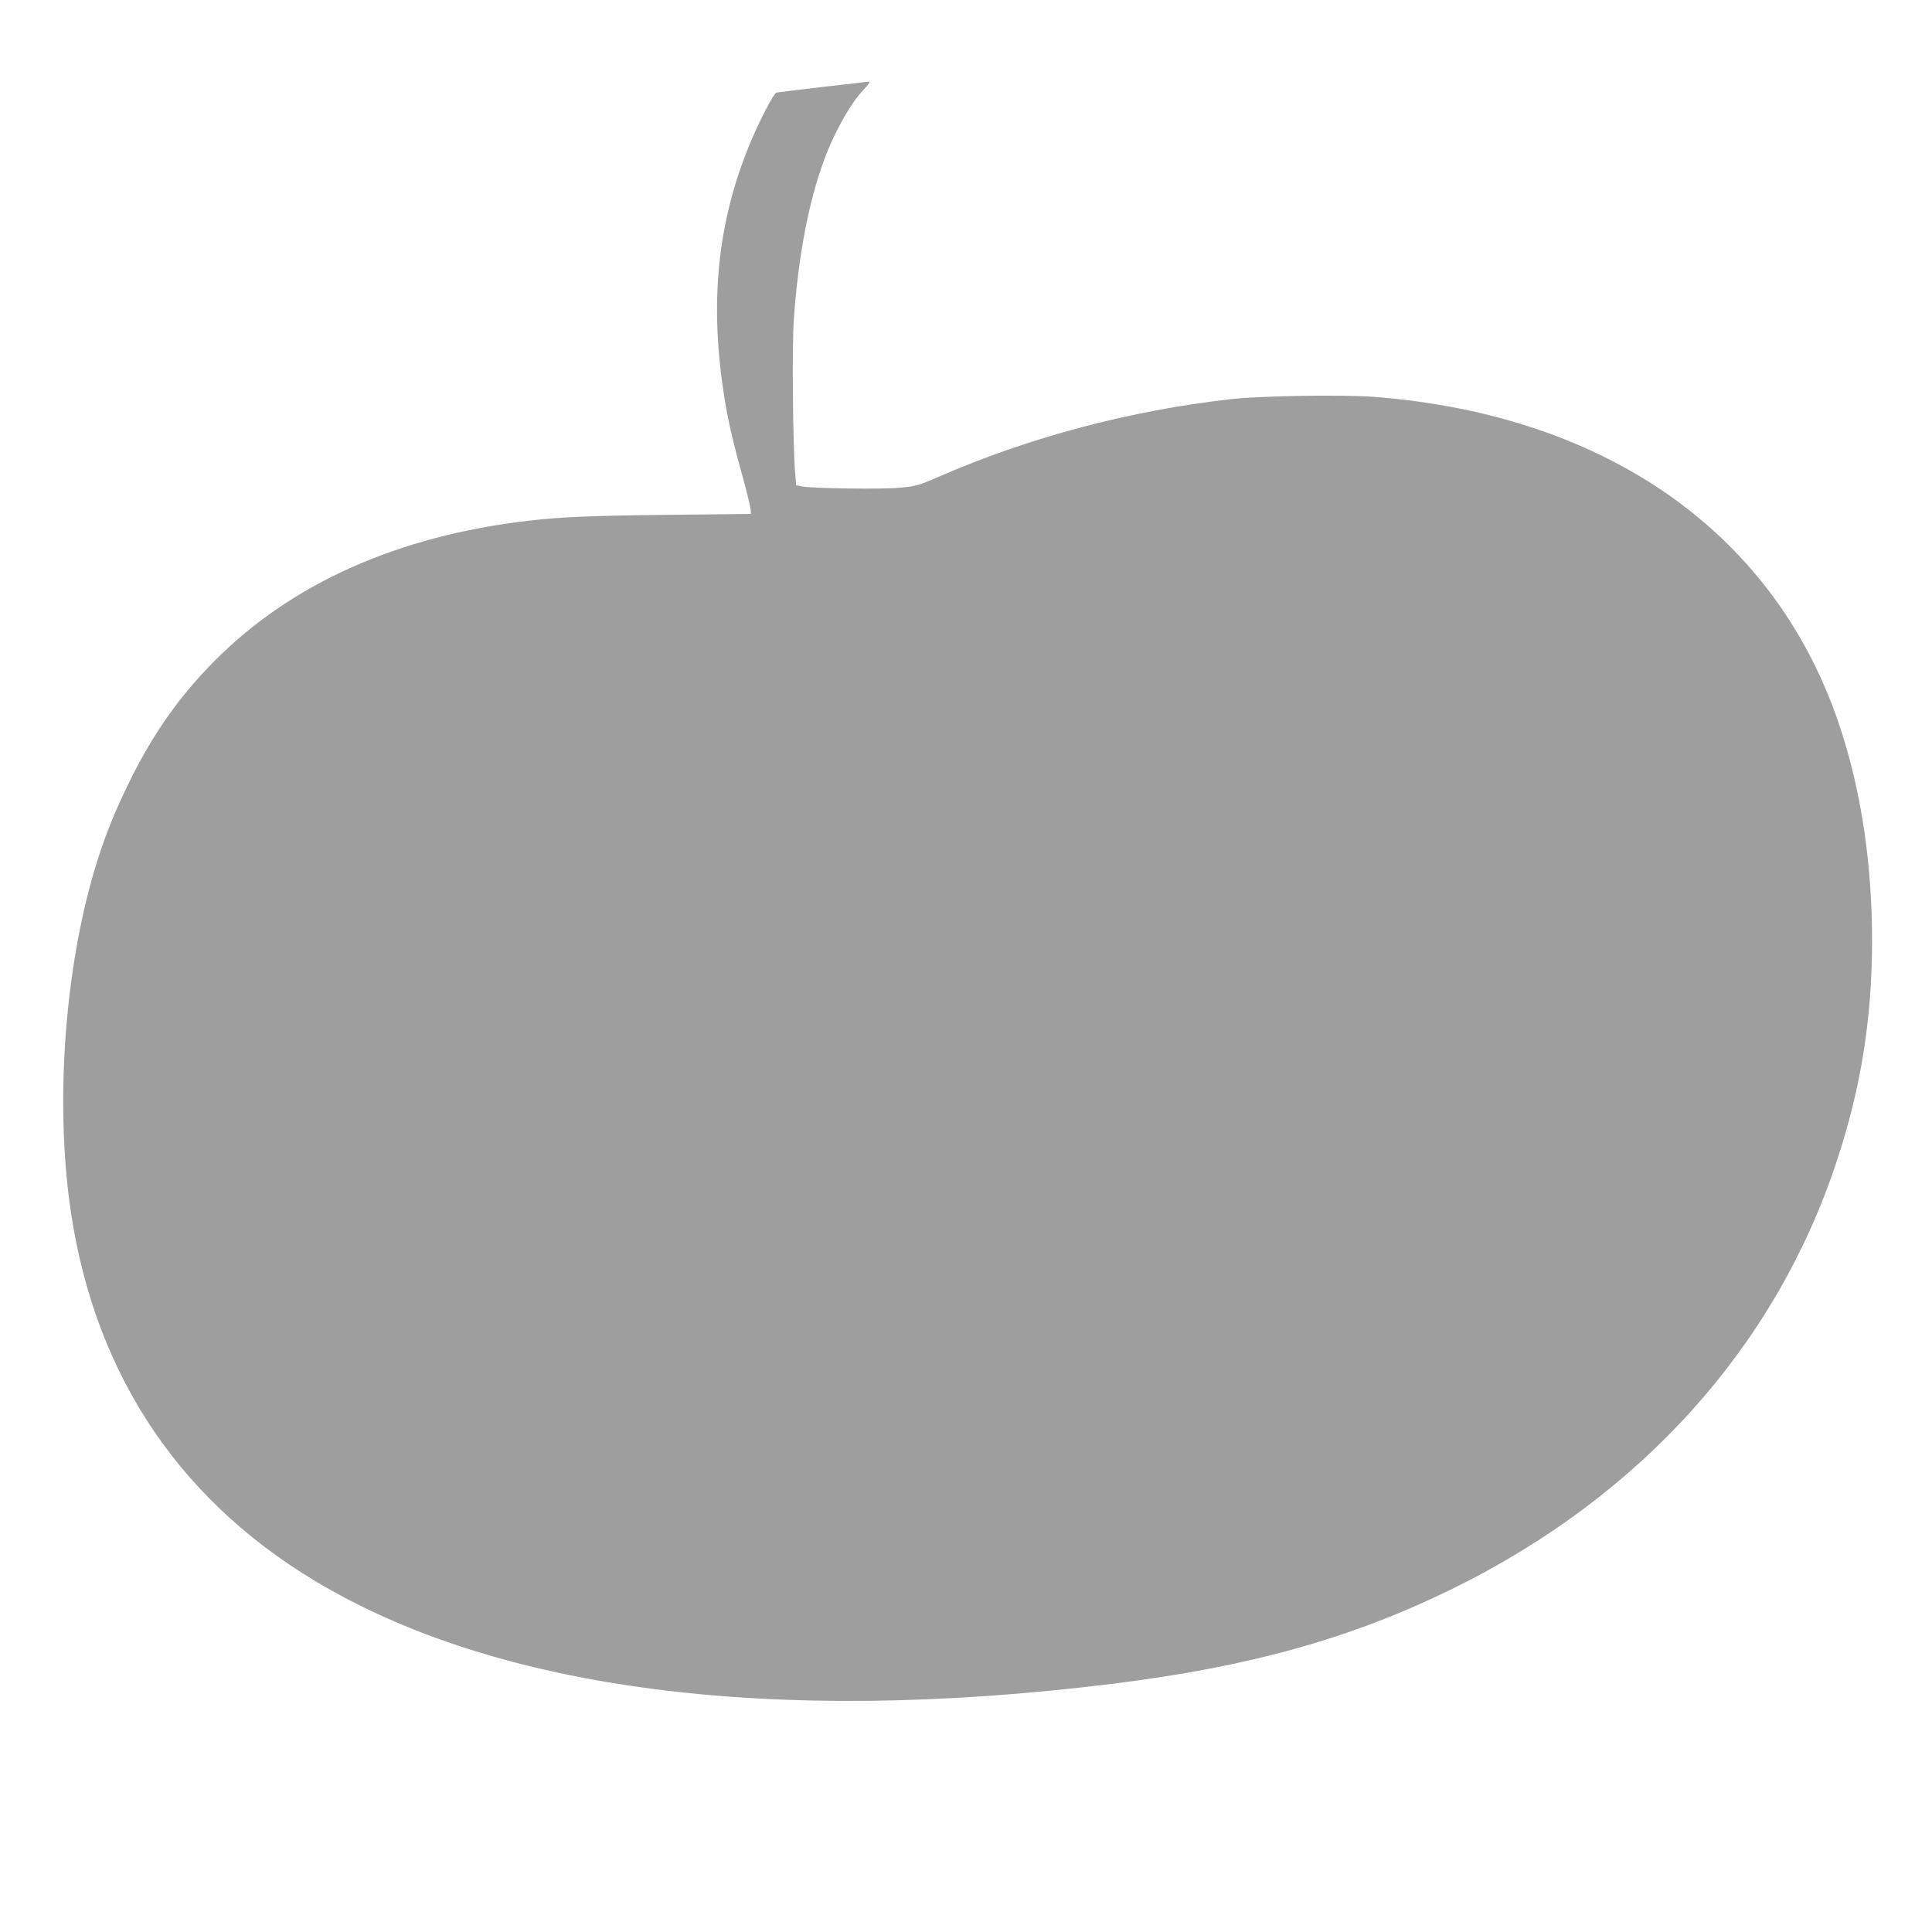 <?xml version="1.0" standalone="no"?>
<!DOCTYPE svg PUBLIC "-//W3C//DTD SVG 20010904//EN"
 "http://www.w3.org/TR/2001/REC-SVG-20010904/DTD/svg10.dtd">
<svg version="1.0" xmlns="http://www.w3.org/2000/svg"
 width="1280pt" height="1280pt" viewBox="0 0 1280 1280"
 preserveAspectRatio="xMidYMid meet">
<g transform="translate(0,1280) scale(0.1,-0.1)"
fill="#9e9e9e" stroke="none">
<path d="M5450 12224 c-162 -19 -300 -36 -307 -38 -17 -7 -100 -164 -159 -301
-222 -516 -284 -1046 -193 -1664 24 -170 56 -314 125 -564 30 -109 55 -212 57
-230 l2 -32 -560 -6 c-519 -6 -694 -14 -915 -39 -863 -101 -1566 -414 -2075
-925 -233 -234 -409 -482 -565 -799 -107 -217 -176 -392 -239 -607 -187 -641
-250 -1465 -165 -2149 139 -1114 693 -1980 1629 -2543 1207 -726 3032 -961
5290 -682 908 113 1580 301 2250 630 1245 612 2134 1599 2540 2820 162 485
237 947 238 1465 0 508 -68 975 -205 1400 -416 1291 -1539 2092 -3100 2211
-204 15 -741 7 -938 -15 -671 -75 -1343 -253 -1946 -517 -128 -55 -147 -61
-249 -70 -117 -12 -581 -5 -650 8 l-40 8 -7 80 c-15 182 -21 843 -9 1016 30
422 97 778 202 1062 67 182 176 375 260 462 37 39 48 57 32 54 -5 -1 -141 -17
-303 -35z"/>
</g>
</svg>
